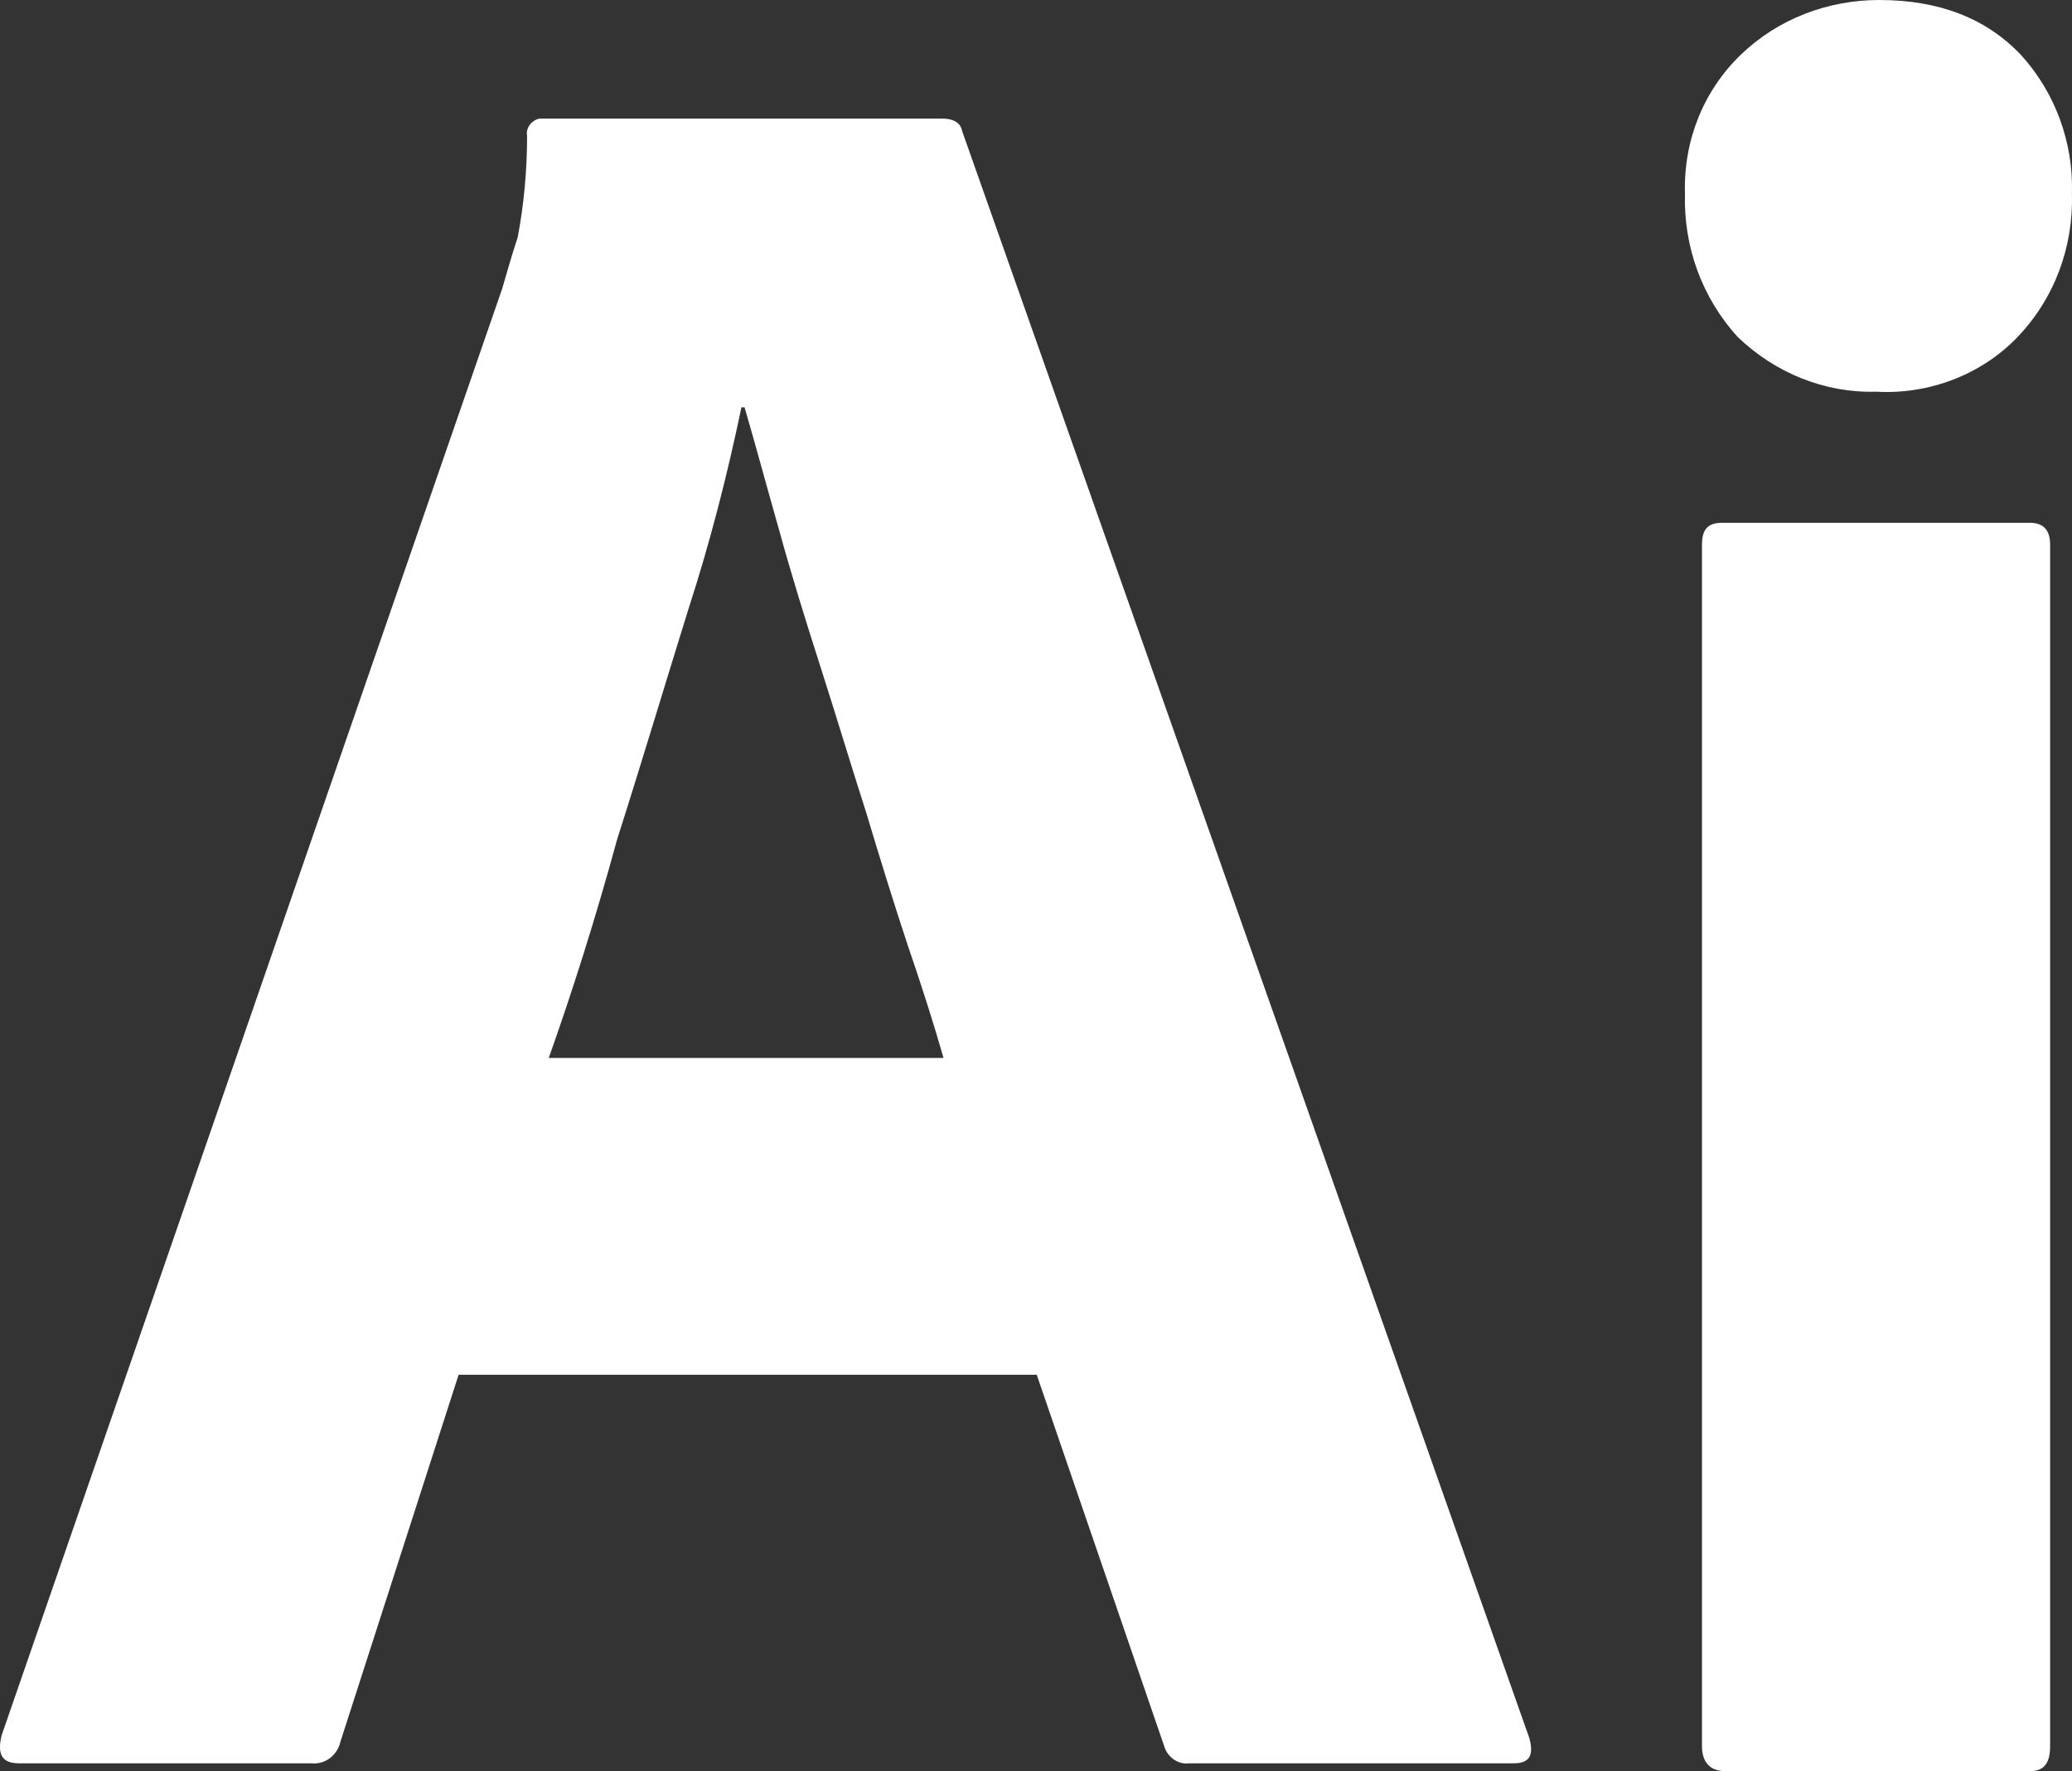 <svg width="62" height="53" viewBox="0 0 62 53" fill="none" xmlns="http://www.w3.org/2000/svg">
<rect x="0" y="0" width="62" height="53" fill="#333333" stroke="none"/>
<path d="M31.024 41.14H13.723L10.189 52.113C10.095 52.533 9.724 52.814 9.306 52.767H0.562C0.05 52.767 -0.089 52.486 0.05 51.927L15.027 8.638C15.165 8.171 15.306 7.657 15.492 7.098C15.678 6.117 15.772 5.092 15.772 4.063C15.725 3.83 15.91 3.596 16.143 3.549H28.186C28.557 3.549 28.745 3.688 28.79 3.922L45.764 52.019C45.902 52.533 45.764 52.767 45.298 52.767H35.58C35.253 52.814 34.929 52.58 34.835 52.252L31.021 41.138L31.024 41.14ZM16.422 31.66H28.233C27.954 30.679 27.583 29.512 27.165 28.297C26.747 27.035 26.329 25.682 25.908 24.281C25.443 22.833 25.025 21.432 24.56 19.984C24.095 18.536 23.677 17.182 23.304 15.829C22.933 14.522 22.606 13.308 22.279 12.188H22.186C21.767 14.194 21.256 16.204 20.605 18.211C19.907 20.451 19.21 22.788 18.465 25.123C17.815 27.505 17.117 29.698 16.42 31.66H16.422ZM56.138 11.721C54.604 11.768 53.115 11.159 51.999 10.086C50.931 8.919 50.372 7.379 50.419 5.79C50.372 4.202 50.978 2.707 52.093 1.634C53.209 0.561 54.698 0 56.232 0C58.045 0 59.44 0.561 60.464 1.634C61.488 2.754 62.045 4.25 61.998 5.79C62.045 7.377 61.486 8.919 60.37 10.086C59.301 11.207 57.718 11.815 56.138 11.721ZM50.928 52.252V16.298C50.928 15.831 51.114 15.645 51.532 15.645H60.741C61.159 15.645 61.345 15.878 61.345 16.298V52.255C61.345 52.769 61.159 53.002 60.741 53.002H51.626C51.161 53.002 50.928 52.722 50.928 52.255V52.252Z" fill="white"/>
</svg>
